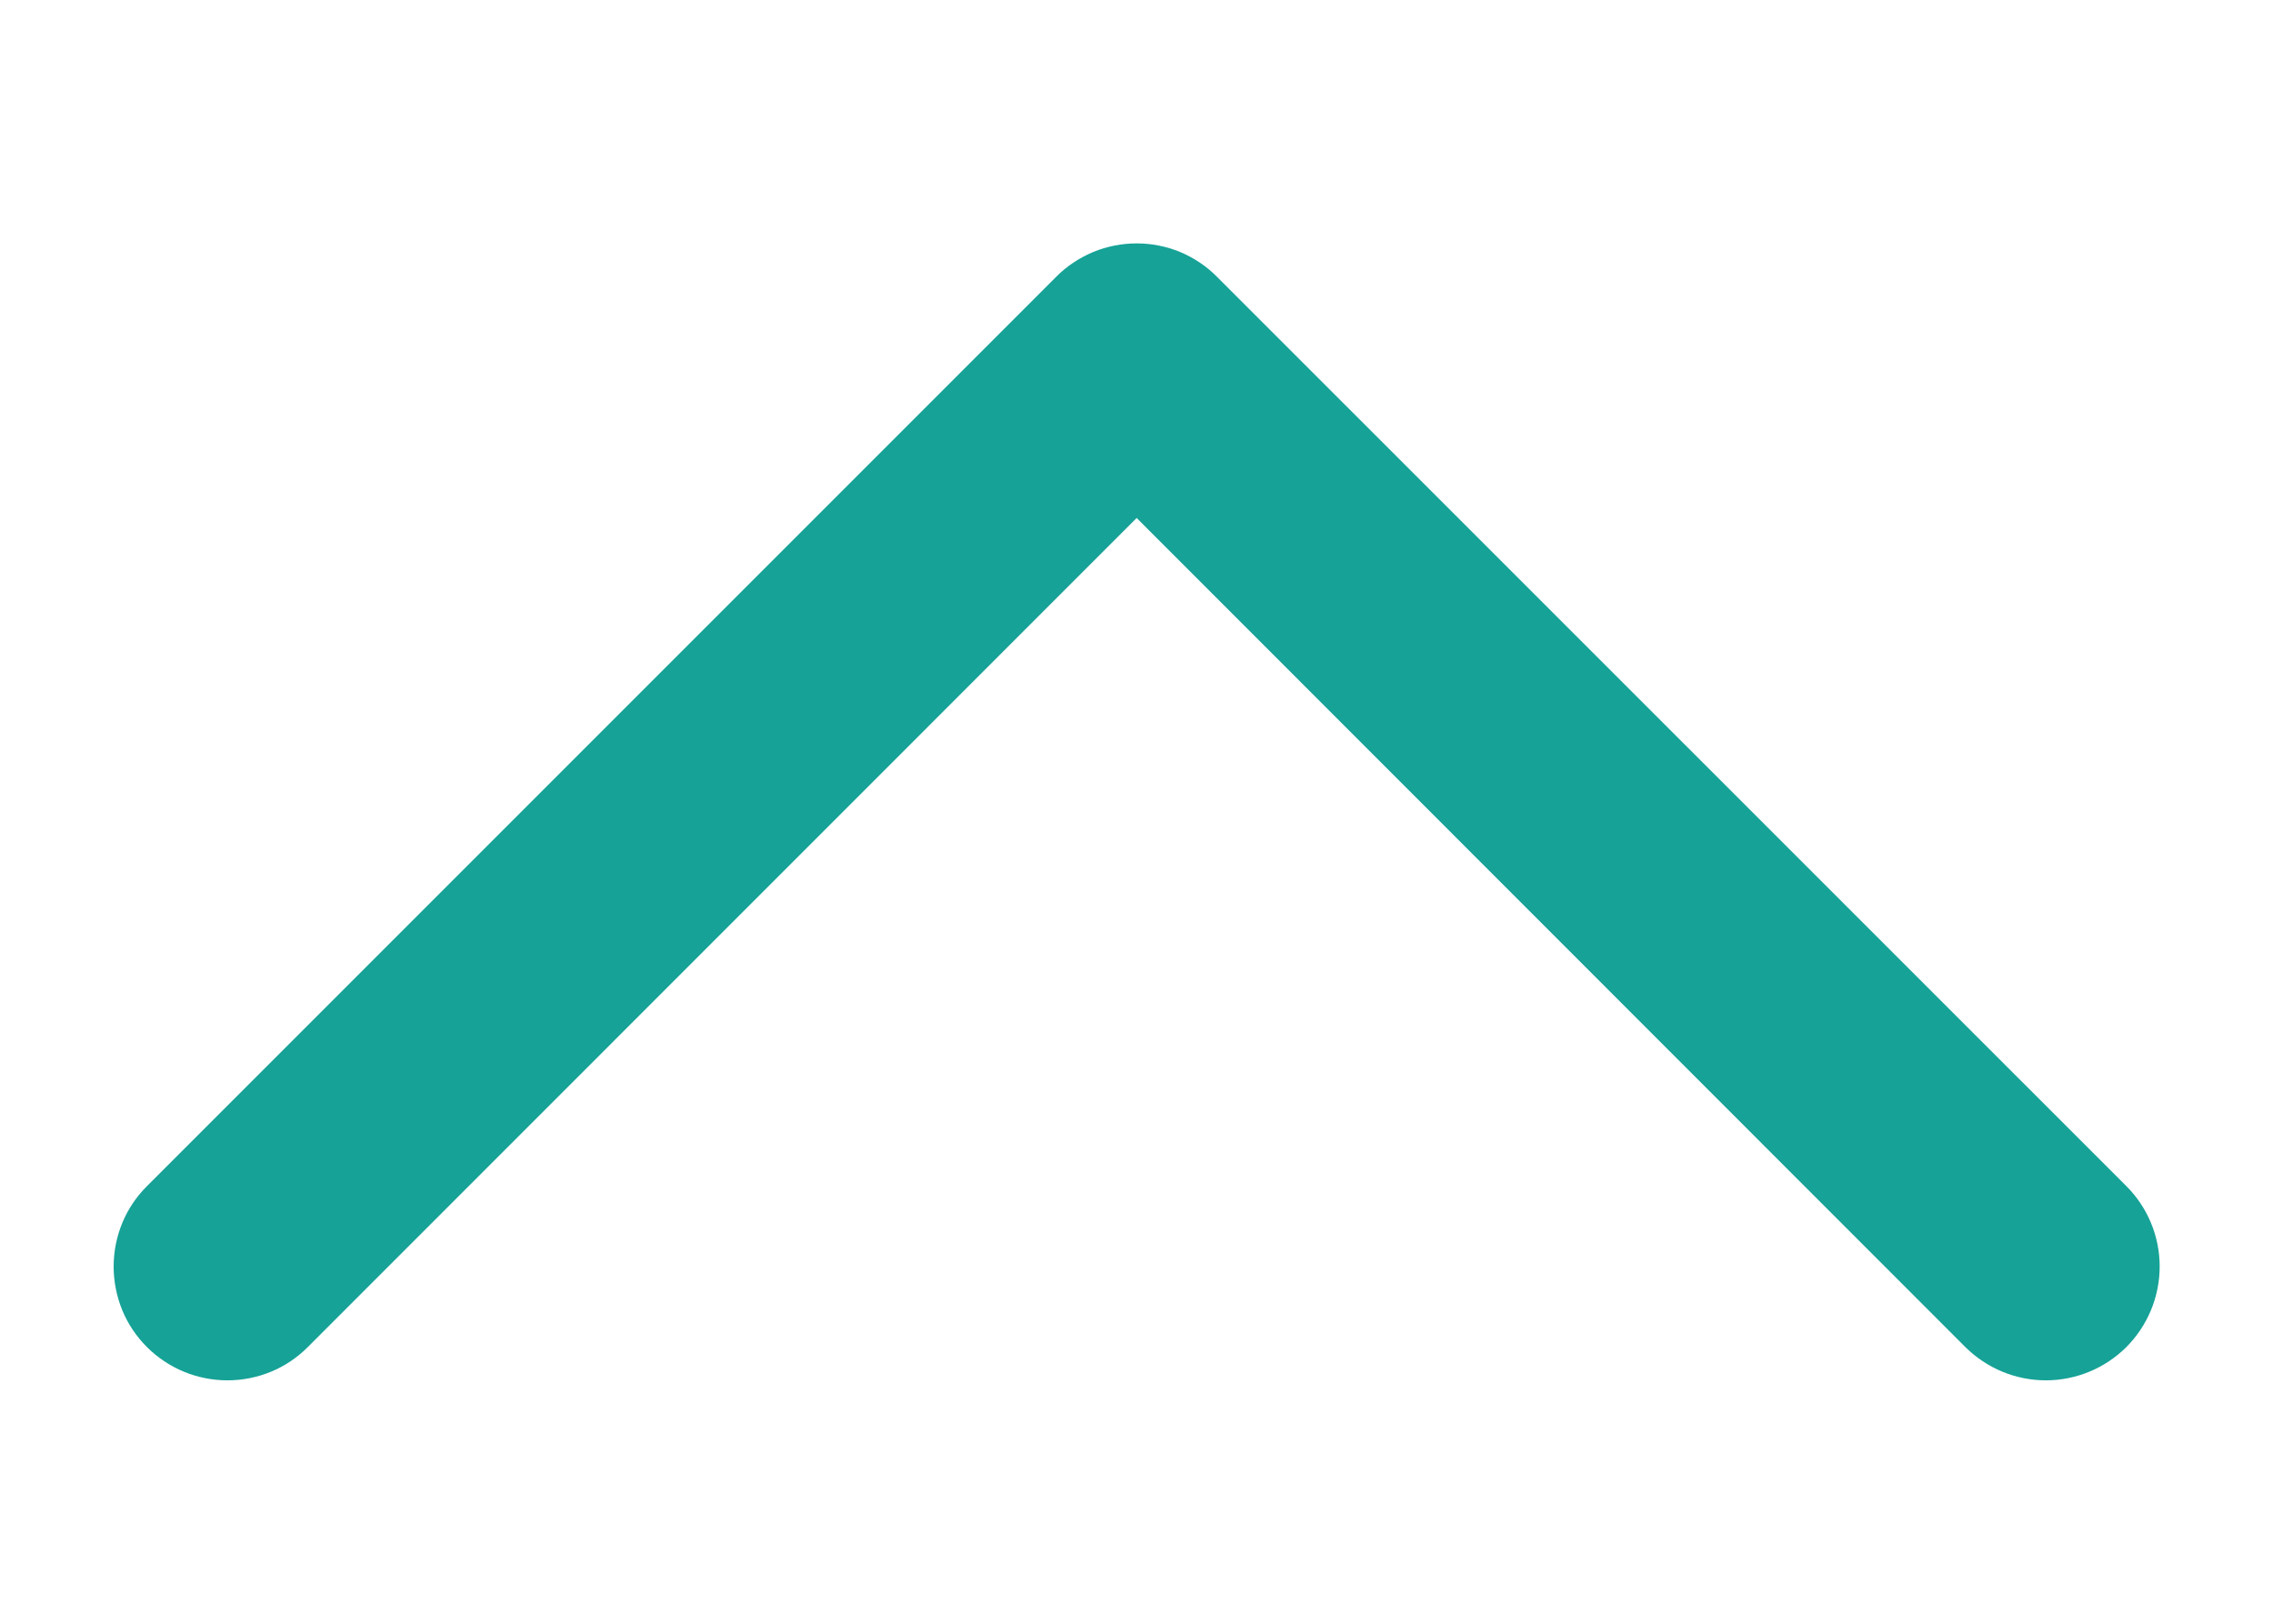 <svg width="14" height="10" viewBox="0 0 14 10" fill="none" xmlns="http://www.w3.org/2000/svg">
<path fill-rule="evenodd" clip-rule="evenodd" d="M0.905 8.296C0.97 8.361 1.048 8.413 1.133 8.448C1.218 8.483 1.309 8.501 1.401 8.501C1.493 8.501 1.584 8.483 1.669 8.448C1.754 8.413 1.831 8.361 1.896 8.296L7.001 3.19L12.105 8.296C12.237 8.427 12.415 8.501 12.601 8.501C12.787 8.501 12.965 8.427 13.097 8.296C13.228 8.164 13.302 7.986 13.302 7.8C13.302 7.614 13.228 7.436 13.097 7.305L7.496 1.705C7.431 1.639 7.354 1.588 7.269 1.552C7.184 1.517 7.093 1.499 7.001 1.499C6.909 1.499 6.818 1.517 6.733 1.552C6.648 1.588 6.57 1.639 6.505 1.705L0.905 7.305C0.84 7.37 0.788 7.447 0.753 7.532C0.718 7.617 0.7 7.708 0.7 7.8C0.7 7.892 0.718 7.983 0.753 8.069C0.788 8.154 0.84 8.231 0.905 8.296Z" fill="#16A297"/>
</svg>
